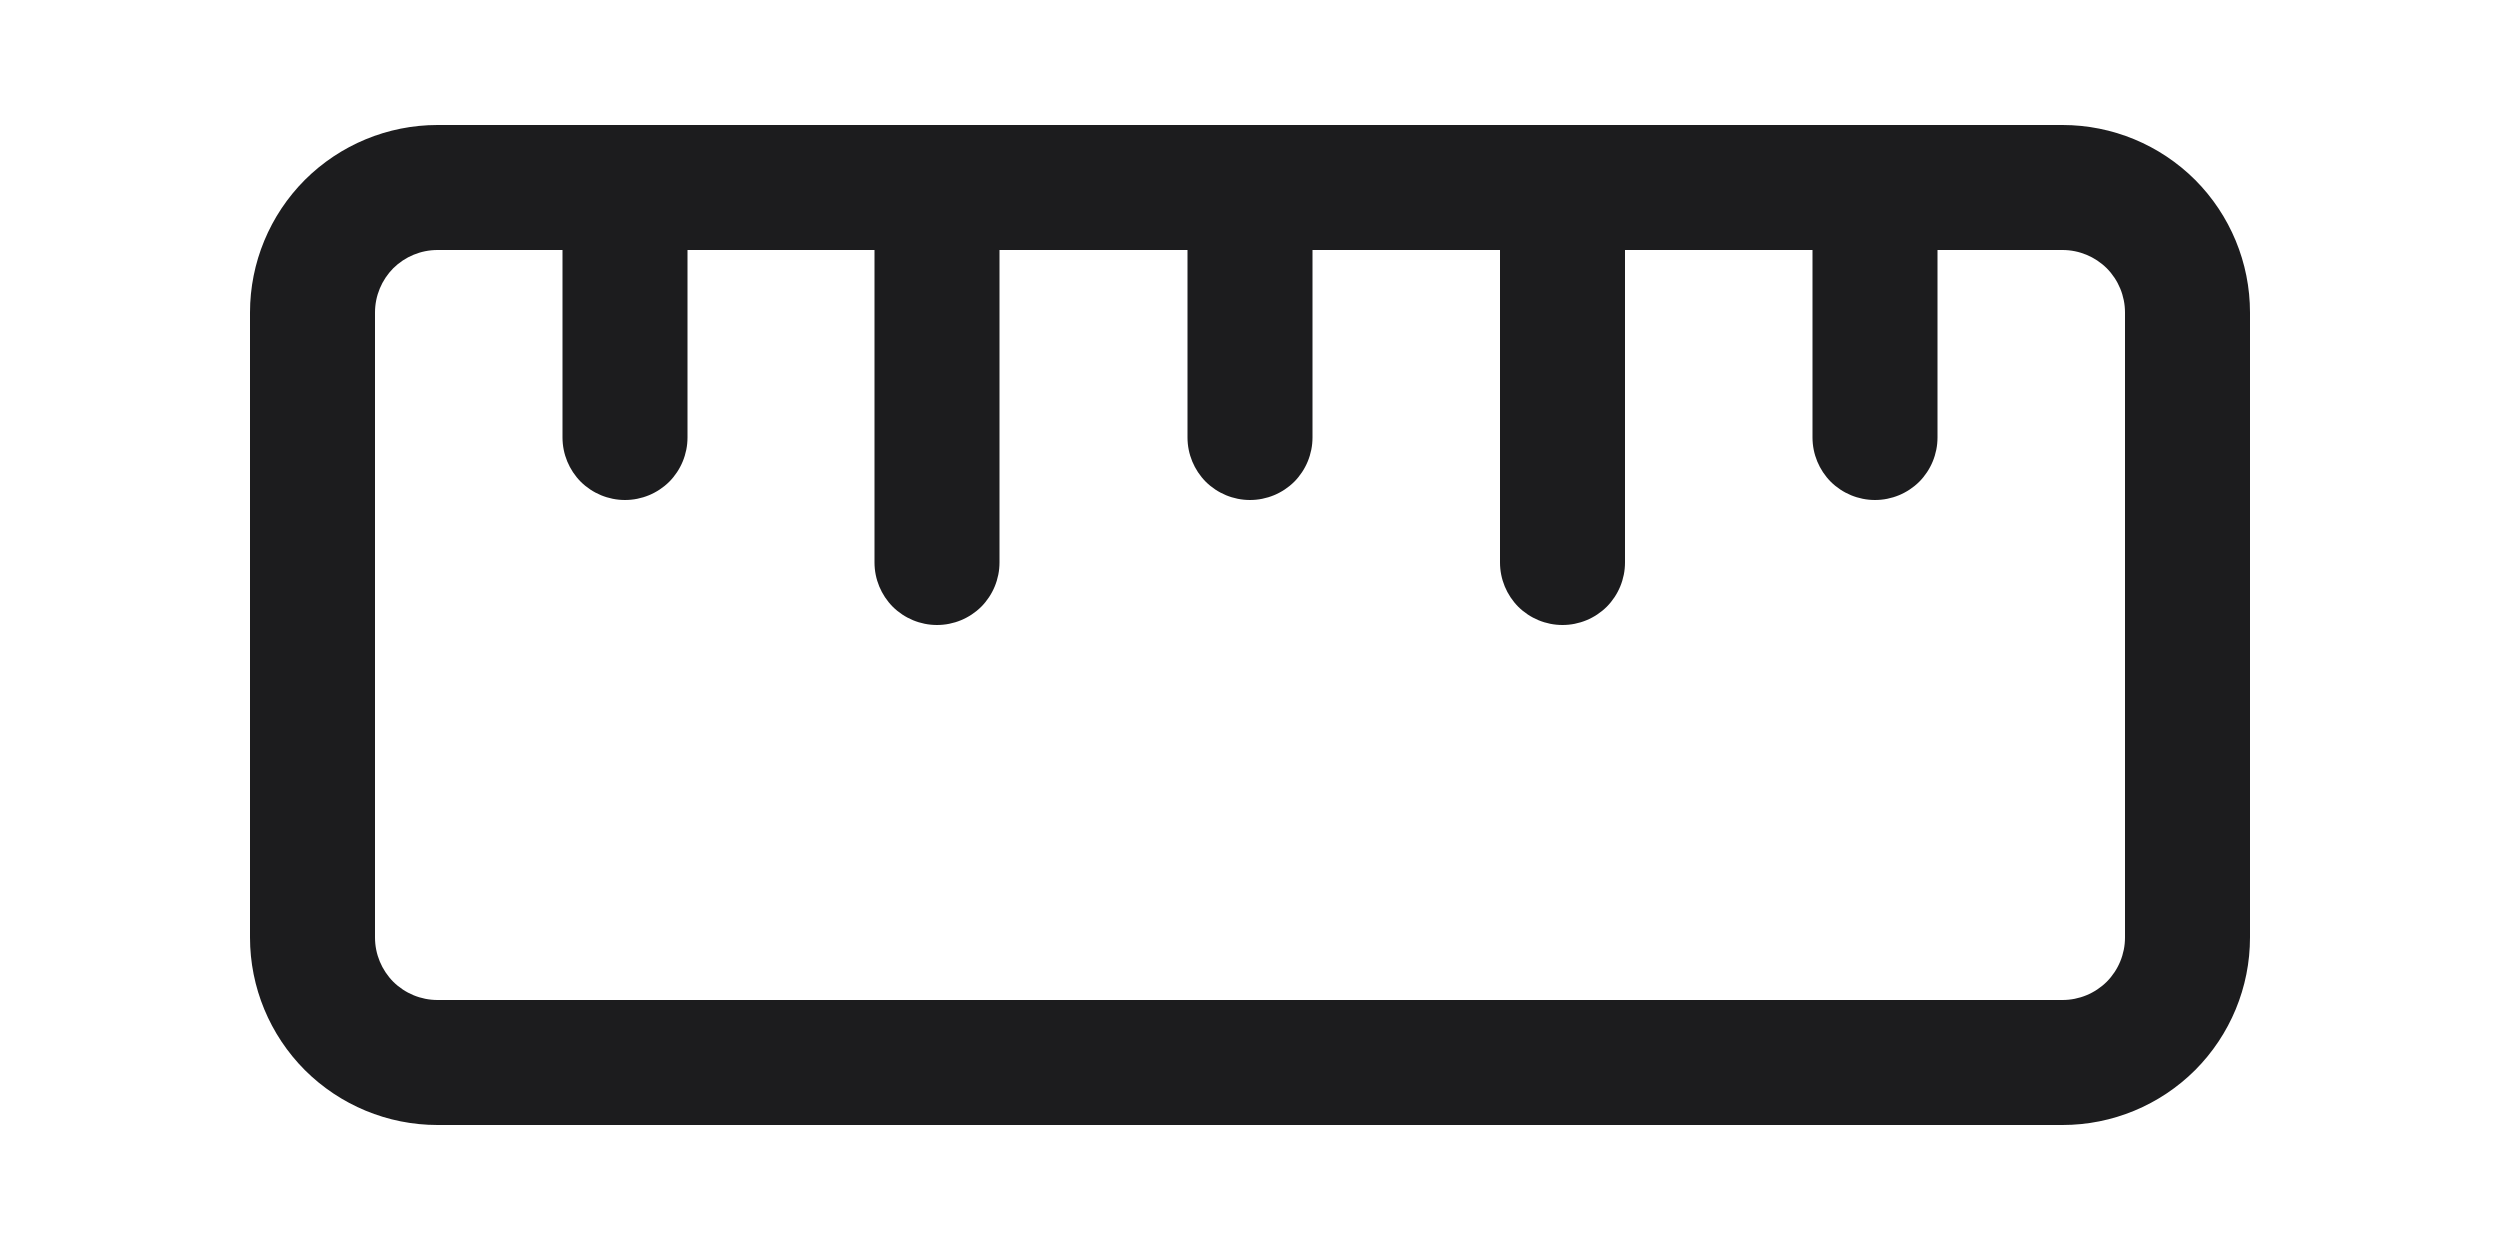<svg width="20" height="10" viewBox="0 0 20 10" fill="none" xmlns="http://www.w3.org/2000/svg">
<g clip-path="url(#clip0_196_8758)">
<path d="M16.5 9C16.898 9 17.279 8.842 17.561 8.561C17.842 8.279 18 7.898 18 7.5V2.5C18 2.102 17.842 1.721 17.561 1.439C17.279 1.158 16.898 1 16.5 1H3.5C3.102 1 2.721 1.158 2.439 1.439C2.158 1.721 2 2.102 2 2.5V7.5C2 7.898 2.158 8.279 2.439 8.561C2.721 8.842 3.102 9 3.5 9H16.5ZM6.996 2V4.5C6.996 4.633 7.049 4.76 7.142 4.854C7.236 4.947 7.363 5 7.496 5C7.629 5 7.756 4.947 7.85 4.854C7.943 4.76 7.996 4.633 7.996 4.5V2H9.5V3.5C9.5 3.633 9.553 3.76 9.646 3.854C9.74 3.947 9.867 4 10 4C10.133 4 10.26 3.947 10.354 3.854C10.447 3.76 10.5 3.633 10.5 3.5V2H12V4.5C12 4.633 12.053 4.76 12.146 4.854C12.24 4.947 12.367 5 12.5 5C12.633 5 12.76 4.947 12.854 4.854C12.947 4.76 13 4.633 13 4.5V2H14.5V3.5C14.5 3.633 14.553 3.76 14.646 3.854C14.74 3.947 14.867 4 15 4C15.133 4 15.26 3.947 15.354 3.854C15.447 3.76 15.5 3.633 15.5 3.5V2H16.5C16.633 2 16.76 2.053 16.854 2.146C16.947 2.24 17 2.367 17 2.5V7.5C17 7.633 16.947 7.76 16.854 7.854C16.76 7.947 16.633 8 16.5 8H3.5C3.367 8 3.24 7.947 3.146 7.854C3.053 7.76 3 7.633 3 7.5V2.5C3 2.367 3.053 2.24 3.146 2.146C3.24 2.053 3.367 2 3.5 2H4.5V3.5C4.5 3.633 4.553 3.76 4.646 3.854C4.74 3.947 4.867 4 5 4C5.133 4 5.26 3.947 5.354 3.854C5.447 3.76 5.5 3.633 5.5 3.5V2H6.996Z" fill="#1C1C1E"/>
</g>
<defs>
<clipPath id="clip0_196_8758">
<rect width="10" height="20" fill="white" transform="matrix(0 1 -1 0 20 0)"/>
</clipPath>
</defs>
</svg>
